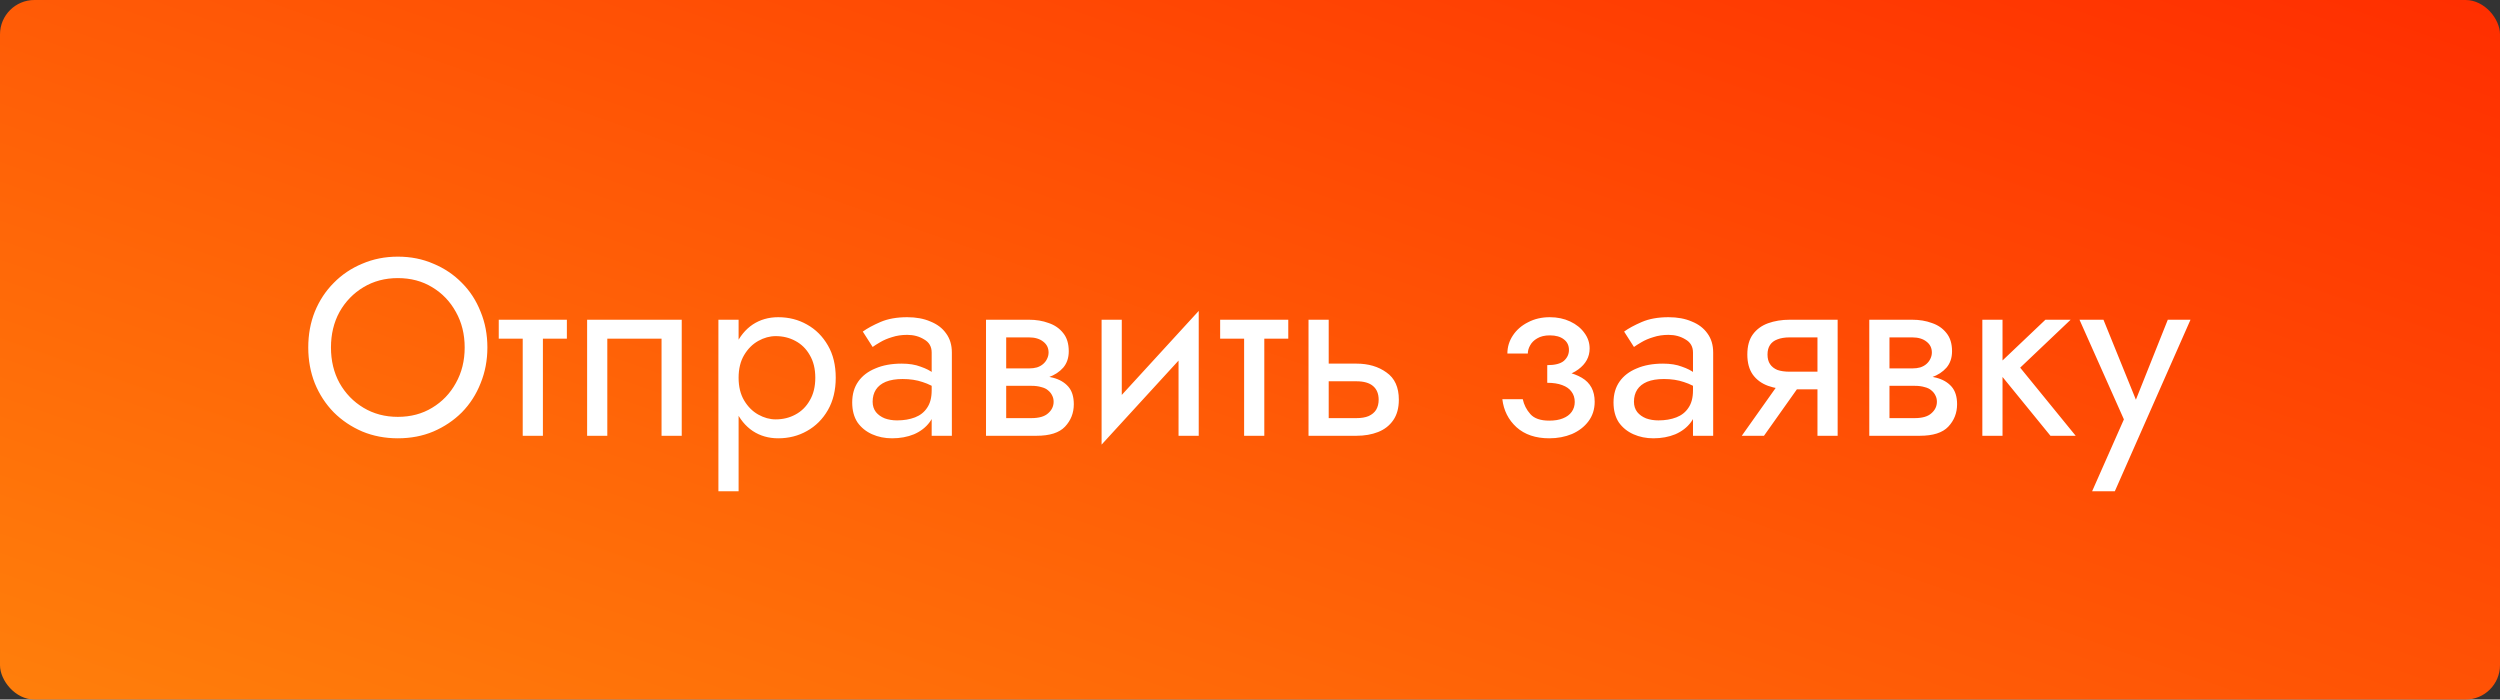<?xml version="1.0" encoding="UTF-8"?> <svg xmlns="http://www.w3.org/2000/svg" width="218" height="61" viewBox="0 0 218 61" fill="none"><rect x="0" y="0" width="218" height="61" fill="#333333" stroke="none"/> <rect width="218" height="61" rx="3" fill="url(#paint0_linear)"></rect> <path d="M28.86 30.3C28.86 29.141 29.109 28.107 29.608 27.198C30.121 26.289 30.818 25.57 31.698 25.042C32.578 24.514 33.575 24.25 34.69 24.25C35.819 24.25 36.817 24.514 37.682 25.042C38.562 25.57 39.251 26.289 39.75 27.198C40.263 28.107 40.52 29.141 40.52 30.3C40.52 31.459 40.263 32.493 39.75 33.402C39.251 34.311 38.562 35.03 37.682 35.558C36.817 36.086 35.819 36.35 34.69 36.35C33.575 36.35 32.578 36.086 31.698 35.558C30.818 35.03 30.121 34.311 29.608 33.402C29.109 32.493 28.86 31.459 28.86 30.3ZM26.88 30.3C26.88 31.415 27.071 32.456 27.452 33.424C27.848 34.392 28.398 35.235 29.102 35.954C29.806 36.658 30.635 37.215 31.588 37.626C32.541 38.022 33.575 38.22 34.69 38.22C35.819 38.22 36.853 38.022 37.792 37.626C38.745 37.215 39.574 36.658 40.278 35.954C40.982 35.235 41.525 34.392 41.906 33.424C42.302 32.456 42.5 31.415 42.5 30.3C42.5 29.171 42.302 28.129 41.906 27.176C41.525 26.208 40.982 25.372 40.278 24.668C39.574 23.949 38.745 23.392 37.792 22.996C36.853 22.585 35.819 22.38 34.69 22.38C33.575 22.38 32.541 22.585 31.588 22.996C30.635 23.392 29.806 23.949 29.102 24.668C28.398 25.372 27.848 26.208 27.452 27.176C27.071 28.129 26.88 29.171 26.88 30.3ZM43.491 27.88V29.53H49.431V27.88H43.491ZM45.581 28.32V38H47.341V28.32H45.581ZM59.447 27.88H51.197V38H52.957V29.53H57.687V38H59.447V27.88ZM64.406 42.84V27.88H62.645V42.84H64.406ZM72.876 32.94C72.876 31.84 72.648 30.901 72.194 30.124C71.739 29.332 71.13 28.723 70.368 28.298C69.62 27.873 68.784 27.66 67.859 27.66C67.023 27.66 66.283 27.873 65.638 28.298C65.007 28.723 64.508 29.332 64.141 30.124C63.789 30.901 63.614 31.84 63.614 32.94C63.614 34.025 63.789 34.964 64.141 35.756C64.508 36.548 65.007 37.157 65.638 37.582C66.283 38.007 67.023 38.22 67.859 38.22C68.784 38.22 69.62 38.007 70.368 37.582C71.13 37.157 71.739 36.548 72.194 35.756C72.648 34.964 72.876 34.025 72.876 32.94ZM71.094 32.94C71.094 33.717 70.932 34.377 70.609 34.92C70.302 35.463 69.883 35.873 69.356 36.152C68.842 36.431 68.27 36.57 67.639 36.57C67.126 36.57 66.62 36.431 66.121 36.152C65.623 35.873 65.212 35.463 64.889 34.92C64.567 34.377 64.406 33.717 64.406 32.94C64.406 32.163 64.567 31.503 64.889 30.96C65.212 30.417 65.623 30.007 66.121 29.728C66.62 29.449 67.126 29.31 67.639 29.31C68.27 29.31 68.842 29.449 69.356 29.728C69.883 30.007 70.302 30.417 70.609 30.96C70.932 31.503 71.094 32.163 71.094 32.94ZM76.094 35.03C76.094 34.619 76.19 34.267 76.38 33.974C76.571 33.681 76.857 33.453 77.238 33.292C77.634 33.131 78.126 33.05 78.712 33.05C79.358 33.05 79.937 33.138 80.45 33.314C80.964 33.475 81.47 33.732 81.968 34.084V33.05C81.866 32.918 81.675 32.749 81.396 32.544C81.118 32.324 80.744 32.133 80.274 31.972C79.82 31.796 79.27 31.708 78.624 31.708C77.744 31.708 76.982 31.847 76.336 32.126C75.691 32.39 75.192 32.771 74.84 33.27C74.488 33.769 74.312 34.377 74.312 35.096C74.312 35.785 74.466 36.365 74.774 36.834C75.097 37.289 75.522 37.633 76.05 37.868C76.578 38.103 77.158 38.22 77.788 38.22C78.492 38.22 79.13 38.103 79.702 37.868C80.274 37.619 80.729 37.267 81.066 36.812C81.418 36.343 81.594 35.785 81.594 35.14L81.242 34.04C81.242 34.671 81.11 35.177 80.846 35.558C80.597 35.939 80.245 36.218 79.79 36.394C79.336 36.57 78.815 36.658 78.228 36.658C77.832 36.658 77.473 36.599 77.15 36.482C76.828 36.35 76.571 36.167 76.38 35.932C76.19 35.683 76.094 35.382 76.094 35.03ZM76.094 30.256C76.256 30.139 76.476 29.999 76.754 29.838C77.048 29.662 77.392 29.515 77.788 29.398C78.184 29.266 78.624 29.2 79.108 29.2C79.666 29.2 80.157 29.332 80.582 29.596C81.022 29.845 81.242 30.227 81.242 30.74V38H83.002V30.74C83.002 30.08 82.834 29.523 82.496 29.068C82.174 28.613 81.719 28.269 81.132 28.034C80.56 27.785 79.886 27.66 79.108 27.66C78.199 27.66 77.422 27.799 76.776 28.078C76.131 28.357 75.618 28.635 75.236 28.914L76.094 30.256ZM87.014 32.72V33.644H89.94C90.277 33.644 90.563 33.681 90.798 33.754C91.047 33.813 91.245 33.908 91.392 34.04C91.553 34.172 91.671 34.319 91.744 34.48C91.832 34.641 91.876 34.825 91.876 35.03C91.876 35.426 91.715 35.763 91.392 36.042C91.084 36.321 90.6 36.46 89.94 36.46H87.014V38H90.38C91.539 38 92.367 37.736 92.866 37.208C93.379 36.665 93.636 36.013 93.636 35.25C93.636 34.59 93.475 34.077 93.152 33.71C92.829 33.343 92.389 33.087 91.832 32.94C91.275 32.793 90.644 32.72 89.94 32.72H87.014ZM87.014 33.16H89.72C90.351 33.16 90.923 33.072 91.436 32.896C91.964 32.705 92.389 32.427 92.712 32.06C93.035 31.679 93.196 31.202 93.196 30.63C93.196 29.97 93.035 29.442 92.712 29.046C92.389 28.635 91.964 28.342 91.436 28.166C90.923 27.975 90.351 27.88 89.72 27.88H87.014V29.42H89.72C90.248 29.42 90.666 29.545 90.974 29.794C91.282 30.029 91.436 30.344 91.436 30.74C91.436 30.931 91.392 31.114 91.304 31.29C91.231 31.451 91.121 31.598 90.974 31.73C90.827 31.862 90.644 31.965 90.424 32.038C90.219 32.097 89.984 32.126 89.72 32.126H87.014V33.16ZM85.98 27.88V38H87.74V27.88H85.98ZM104.419 29.64L104.529 27.11L96.169 36.24L96.059 38.77L104.419 29.64ZM97.819 27.88H96.059V38.77L97.819 36.35V27.88ZM104.529 27.11L102.769 29.53V38H104.529V27.11ZM106.397 27.88V29.53H112.337V27.88H106.397ZM108.487 28.32V38H110.247V28.32H108.487ZM114.103 27.88V38H115.863V27.88H114.103ZM115.137 33.248H118.283C118.928 33.248 119.412 33.387 119.735 33.666C120.058 33.945 120.219 34.341 120.219 34.854C120.219 35.191 120.146 35.485 119.999 35.734C119.852 35.969 119.632 36.152 119.339 36.284C119.06 36.401 118.708 36.46 118.283 36.46H115.137V38H118.283C118.987 38 119.618 37.89 120.175 37.67C120.732 37.45 121.172 37.105 121.495 36.636C121.818 36.167 121.979 35.573 121.979 34.854C121.979 33.769 121.62 32.977 120.901 32.478C120.197 31.965 119.324 31.708 118.283 31.708H115.137V33.248ZM134.92 32.94C136.078 32.94 136.98 32.698 137.626 32.214C138.286 31.73 138.616 31.121 138.616 30.388C138.616 29.889 138.462 29.435 138.154 29.024C137.86 28.613 137.45 28.283 136.922 28.034C136.394 27.785 135.8 27.66 135.14 27.66C134.436 27.66 133.805 27.807 133.248 28.1C132.69 28.379 132.25 28.76 131.928 29.244C131.605 29.728 131.444 30.256 131.444 30.828H133.226C133.226 30.593 133.292 30.359 133.424 30.124C133.556 29.875 133.761 29.669 134.04 29.508C134.333 29.332 134.7 29.244 135.14 29.244C135.668 29.244 136.078 29.361 136.372 29.596C136.665 29.816 136.812 30.124 136.812 30.52C136.812 30.887 136.665 31.202 136.372 31.466C136.078 31.715 135.594 31.84 134.92 31.84V32.94ZM135.096 38.22C135.814 38.22 136.474 38.095 137.076 37.846C137.677 37.582 138.154 37.215 138.506 36.746C138.872 36.262 139.056 35.69 139.056 35.03C139.056 34.077 138.682 33.38 137.934 32.94C137.186 32.5 136.181 32.28 134.92 32.28V33.38C135.433 33.38 135.866 33.446 136.218 33.578C136.584 33.71 136.856 33.901 137.032 34.15C137.222 34.399 137.318 34.7 137.318 35.052C137.318 35.375 137.23 35.661 137.054 35.91C136.878 36.159 136.621 36.35 136.284 36.482C135.961 36.614 135.565 36.68 135.096 36.68C134.333 36.68 133.783 36.489 133.446 36.108C133.108 35.727 132.888 35.294 132.786 34.81H131.004C131.121 35.793 131.532 36.607 132.236 37.252C132.954 37.897 133.908 38.22 135.096 38.22ZM142.481 35.03C142.481 34.619 142.576 34.267 142.767 33.974C142.958 33.681 143.244 33.453 143.625 33.292C144.021 33.131 144.512 33.05 145.099 33.05C145.744 33.05 146.324 33.138 146.837 33.314C147.35 33.475 147.856 33.732 148.355 34.084V33.05C148.252 32.918 148.062 32.749 147.783 32.544C147.504 32.324 147.13 32.133 146.661 31.972C146.206 31.796 145.656 31.708 145.011 31.708C144.131 31.708 143.368 31.847 142.723 32.126C142.078 32.39 141.579 32.771 141.227 33.27C140.875 33.769 140.699 34.377 140.699 35.096C140.699 35.785 140.853 36.365 141.161 36.834C141.484 37.289 141.909 37.633 142.437 37.868C142.965 38.103 143.544 38.22 144.175 38.22C144.879 38.22 145.517 38.103 146.089 37.868C146.661 37.619 147.116 37.267 147.453 36.812C147.805 36.343 147.981 35.785 147.981 35.14L147.629 34.04C147.629 34.671 147.497 35.177 147.233 35.558C146.984 35.939 146.632 36.218 146.177 36.394C145.722 36.57 145.202 36.658 144.615 36.658C144.219 36.658 143.86 36.599 143.537 36.482C143.214 36.35 142.958 36.167 142.767 35.932C142.576 35.683 142.481 35.382 142.481 35.03ZM142.481 30.256C142.642 30.139 142.862 29.999 143.141 29.838C143.434 29.662 143.779 29.515 144.175 29.398C144.571 29.266 145.011 29.2 145.495 29.2C146.052 29.2 146.544 29.332 146.969 29.596C147.409 29.845 147.629 30.227 147.629 30.74V38H149.389V30.74C149.389 30.08 149.22 29.523 148.883 29.068C148.56 28.613 148.106 28.269 147.519 28.034C146.947 27.785 146.272 27.66 145.495 27.66C144.586 27.66 143.808 27.799 143.163 28.078C142.518 28.357 142.004 28.635 141.623 28.914L142.481 30.256ZM153.819 38L157.559 32.72H155.623L151.883 38H153.819ZM160.243 38V27.88H158.483V38H160.243ZM159.209 32.412H156.063C155.637 32.412 155.278 32.361 154.985 32.258C154.706 32.141 154.493 31.972 154.347 31.752C154.2 31.532 154.127 31.253 154.127 30.916C154.127 30.579 154.2 30.3 154.347 30.08C154.493 29.86 154.706 29.699 154.985 29.596C155.278 29.479 155.637 29.42 156.063 29.42H159.209V27.88H156.063C155.373 27.88 154.743 27.983 154.171 28.188C153.613 28.393 153.173 28.716 152.851 29.156C152.528 29.596 152.367 30.183 152.367 30.916C152.367 31.635 152.528 32.221 152.851 32.676C153.173 33.116 153.613 33.439 154.171 33.644C154.743 33.849 155.373 33.952 156.063 33.952H159.209V32.412ZM164.036 32.72V33.644H166.962C167.299 33.644 167.585 33.681 167.82 33.754C168.069 33.813 168.267 33.908 168.414 34.04C168.575 34.172 168.692 34.319 168.766 34.48C168.854 34.641 168.898 34.825 168.898 35.03C168.898 35.426 168.736 35.763 168.414 36.042C168.106 36.321 167.622 36.46 166.962 36.46H164.036V38H167.402C168.56 38 169.389 37.736 169.888 37.208C170.401 36.665 170.658 36.013 170.658 35.25C170.658 34.59 170.496 34.077 170.174 33.71C169.851 33.343 169.411 33.087 168.854 32.94C168.296 32.793 167.666 32.72 166.962 32.72H164.036ZM164.036 33.16H166.742C167.372 33.16 167.944 33.072 168.458 32.896C168.986 32.705 169.411 32.427 169.734 32.06C170.056 31.679 170.218 31.202 170.218 30.63C170.218 29.97 170.056 29.442 169.734 29.046C169.411 28.635 168.986 28.342 168.458 28.166C167.944 27.975 167.372 27.88 166.742 27.88H164.036V29.42H166.742C167.27 29.42 167.688 29.545 167.996 29.794C168.304 30.029 168.458 30.344 168.458 30.74C168.458 30.931 168.414 31.114 168.326 31.29C168.252 31.451 168.142 31.598 167.996 31.73C167.849 31.862 167.666 31.965 167.446 32.038C167.24 32.097 167.006 32.126 166.742 32.126H164.036V33.16ZM163.002 27.88V38H164.762V27.88H163.002ZM172.86 27.88V38H174.62V27.88H172.86ZM178.36 27.88L173.96 32.06L178.8 38H181L176.16 32.06L180.56 27.88H178.36ZM191.012 27.88H189.032L185.908 35.712L186.634 35.8L183.422 27.88H181.332L185.204 36.57L182.432 42.84H184.412L191.012 27.88Z" fill="white"></path> <defs> <linearGradient id="paint0_linear" x1="219.841" y1="6.59463e-06" x2="176.719" y2="122.97" gradientUnits="userSpaceOnUse"> <stop stop-color="#FF2E00"></stop> <stop offset="1" stop-color="#FF7F0B"></stop> </linearGradient> </defs> </svg> 